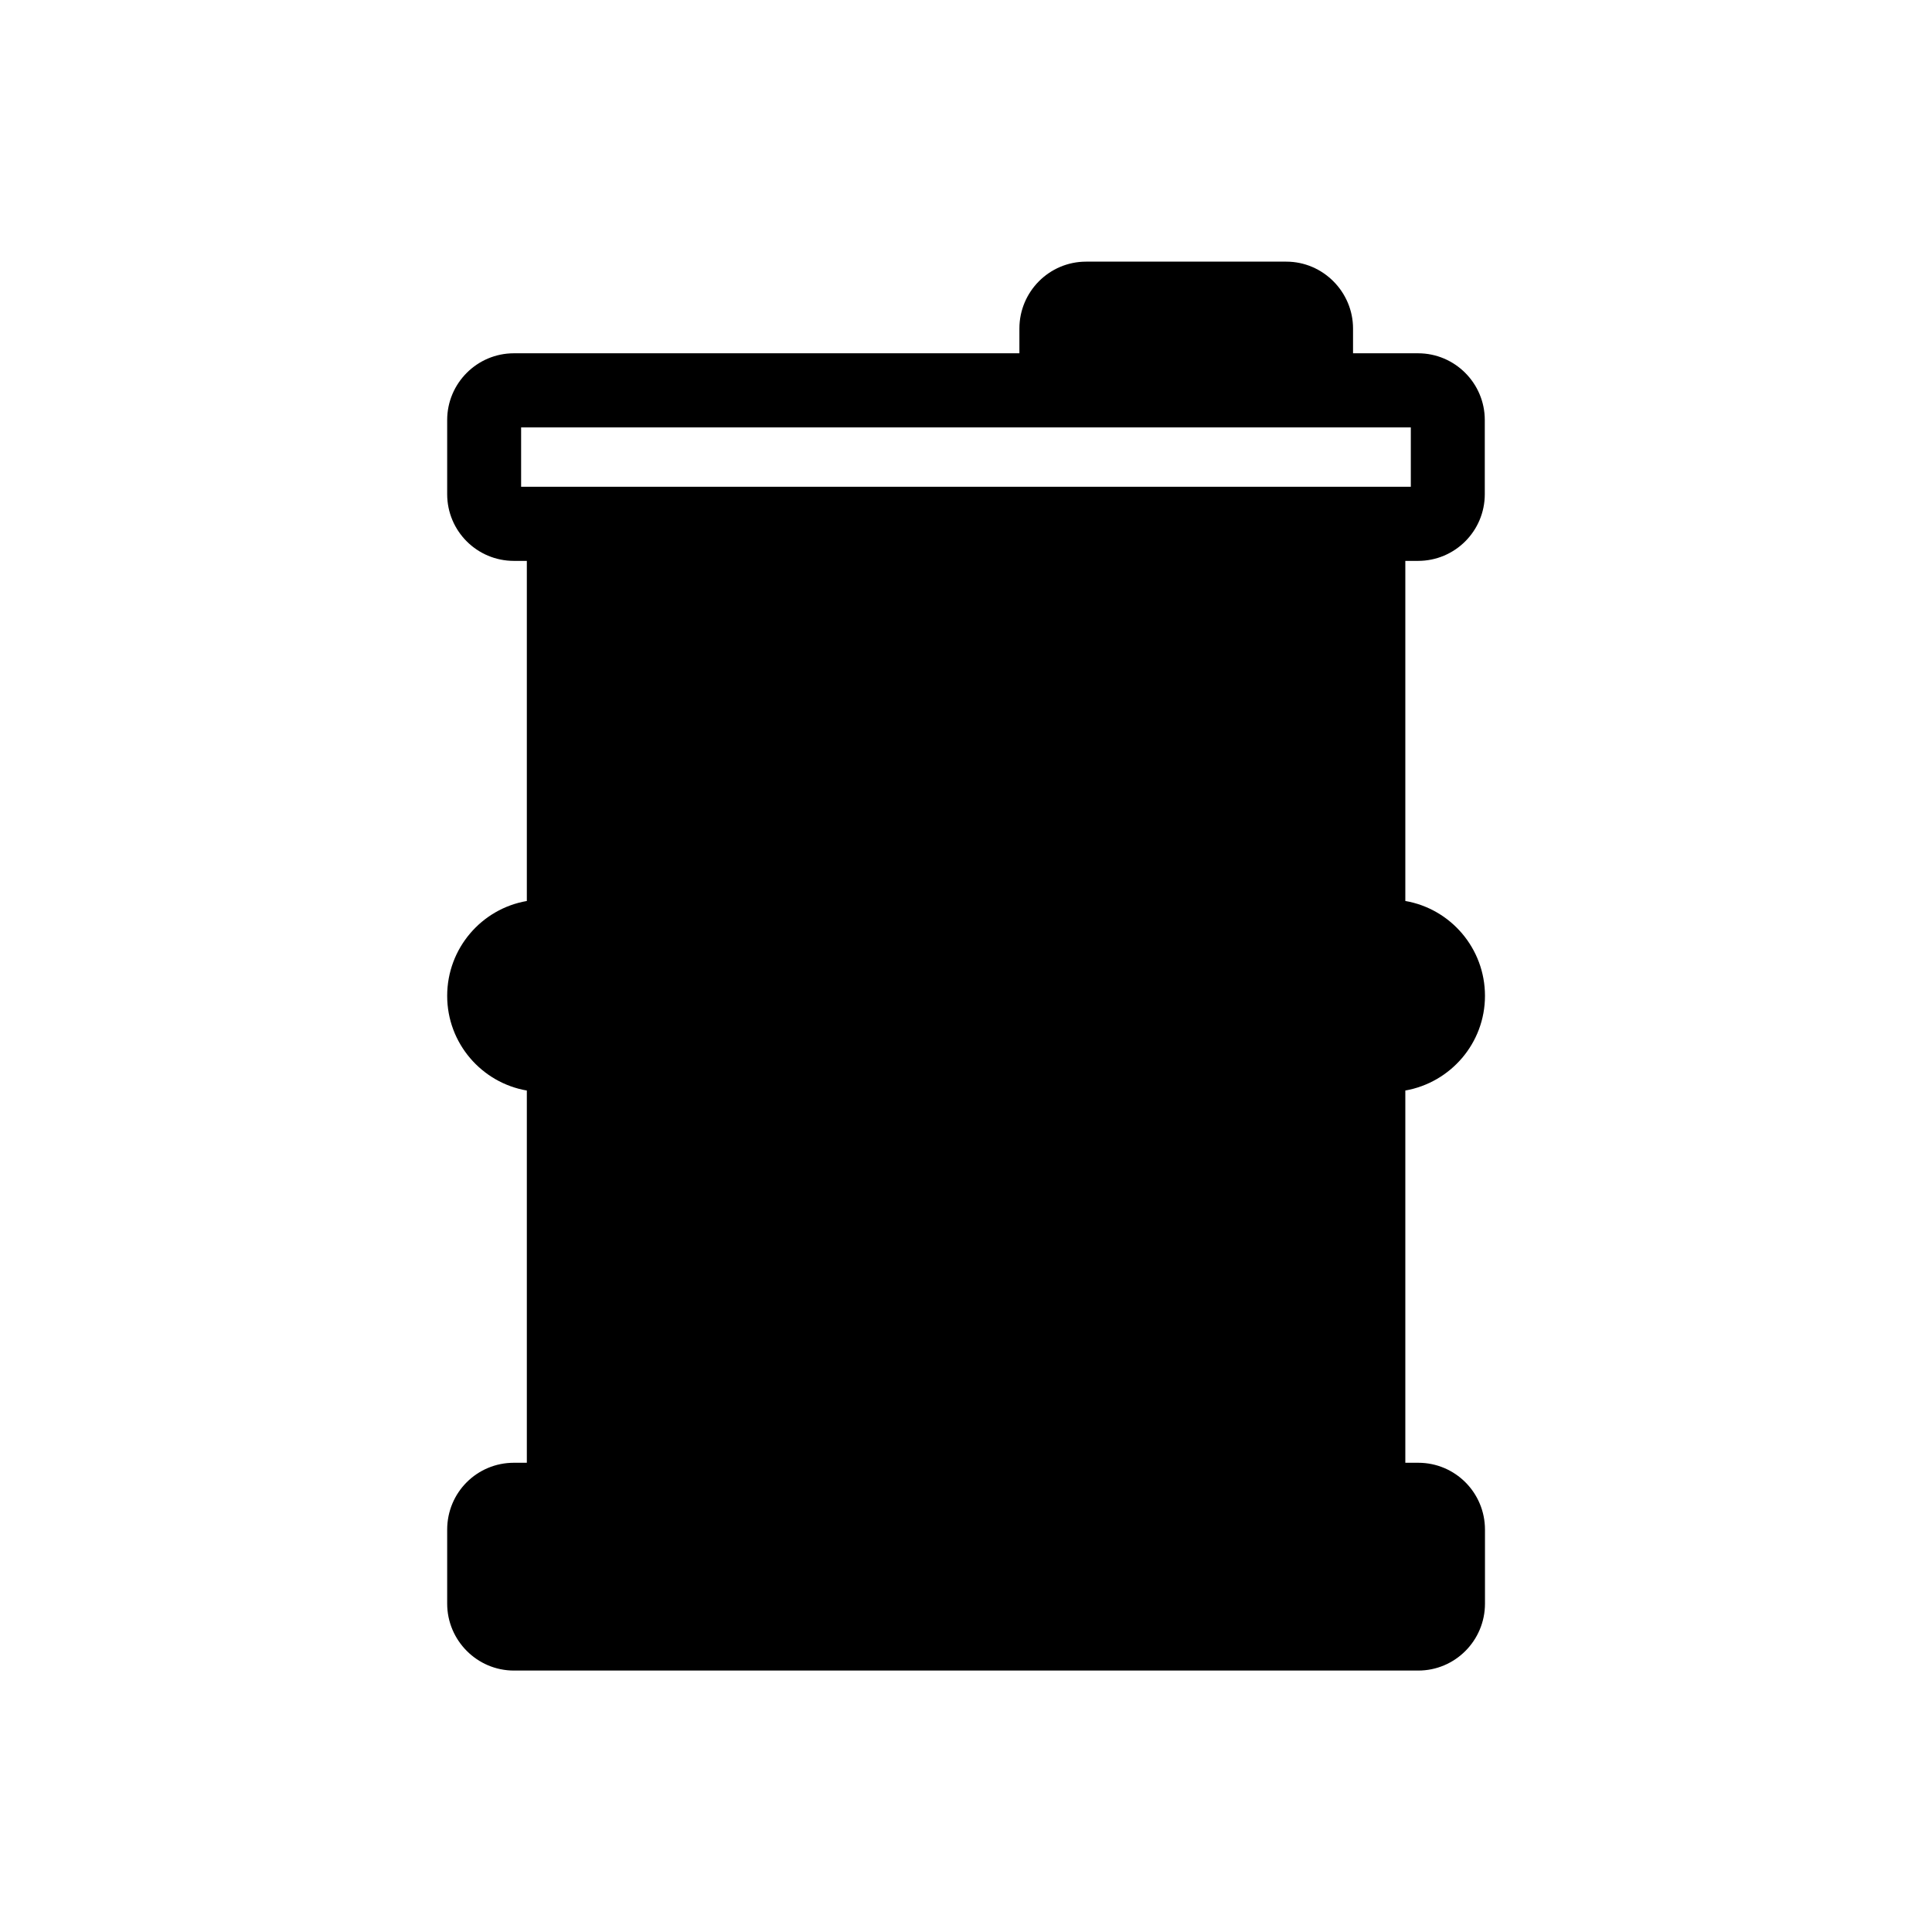 <?xml version="1.0" encoding="UTF-8"?>
<!-- Uploaded to: SVG Repo, www.svgrepo.com, Generator: SVG Repo Mixer Tools -->
<svg fill="#000000" width="800px" height="800px" version="1.1" viewBox="144 144 512 512" xmlns="http://www.w3.org/2000/svg">
 <path d="m519.8 292.64c9.773 0 17.684-7.91 17.684-17.684v-19.648c0-9.723-7.91-17.684-17.684-17.684h-17.23v-6.551c0-9.723-7.961-17.734-17.684-17.734h-53.051c-9.773 0-17.684 7.961-17.684 17.734v6.551h-133.96c-9.773 0-17.684 7.961-17.684 17.684v19.648c0 9.773 7.91 17.684 17.684 17.684h3.426v90.133c-11.988 2.062-21.109 12.543-21.109 25.141 0 12.543 9.117 23.023 21.109 25.09v98.645h-3.426c-9.773 0-17.684 7.859-17.684 17.734v19.598c0 9.723 7.91 17.734 17.684 17.734h239.66c9.773 0 17.684-7.961 17.684-17.734v-19.598c0-9.824-7.91-17.734-17.684-17.734h-3.426v-98.648c11.992-2.117 21.109-12.543 21.109-25.09 0-12.594-9.117-23.074-21.109-25.141v-90.129zm-13.25-19.648h-224.45v-15.719h235.78v15.719z"/>
</svg>